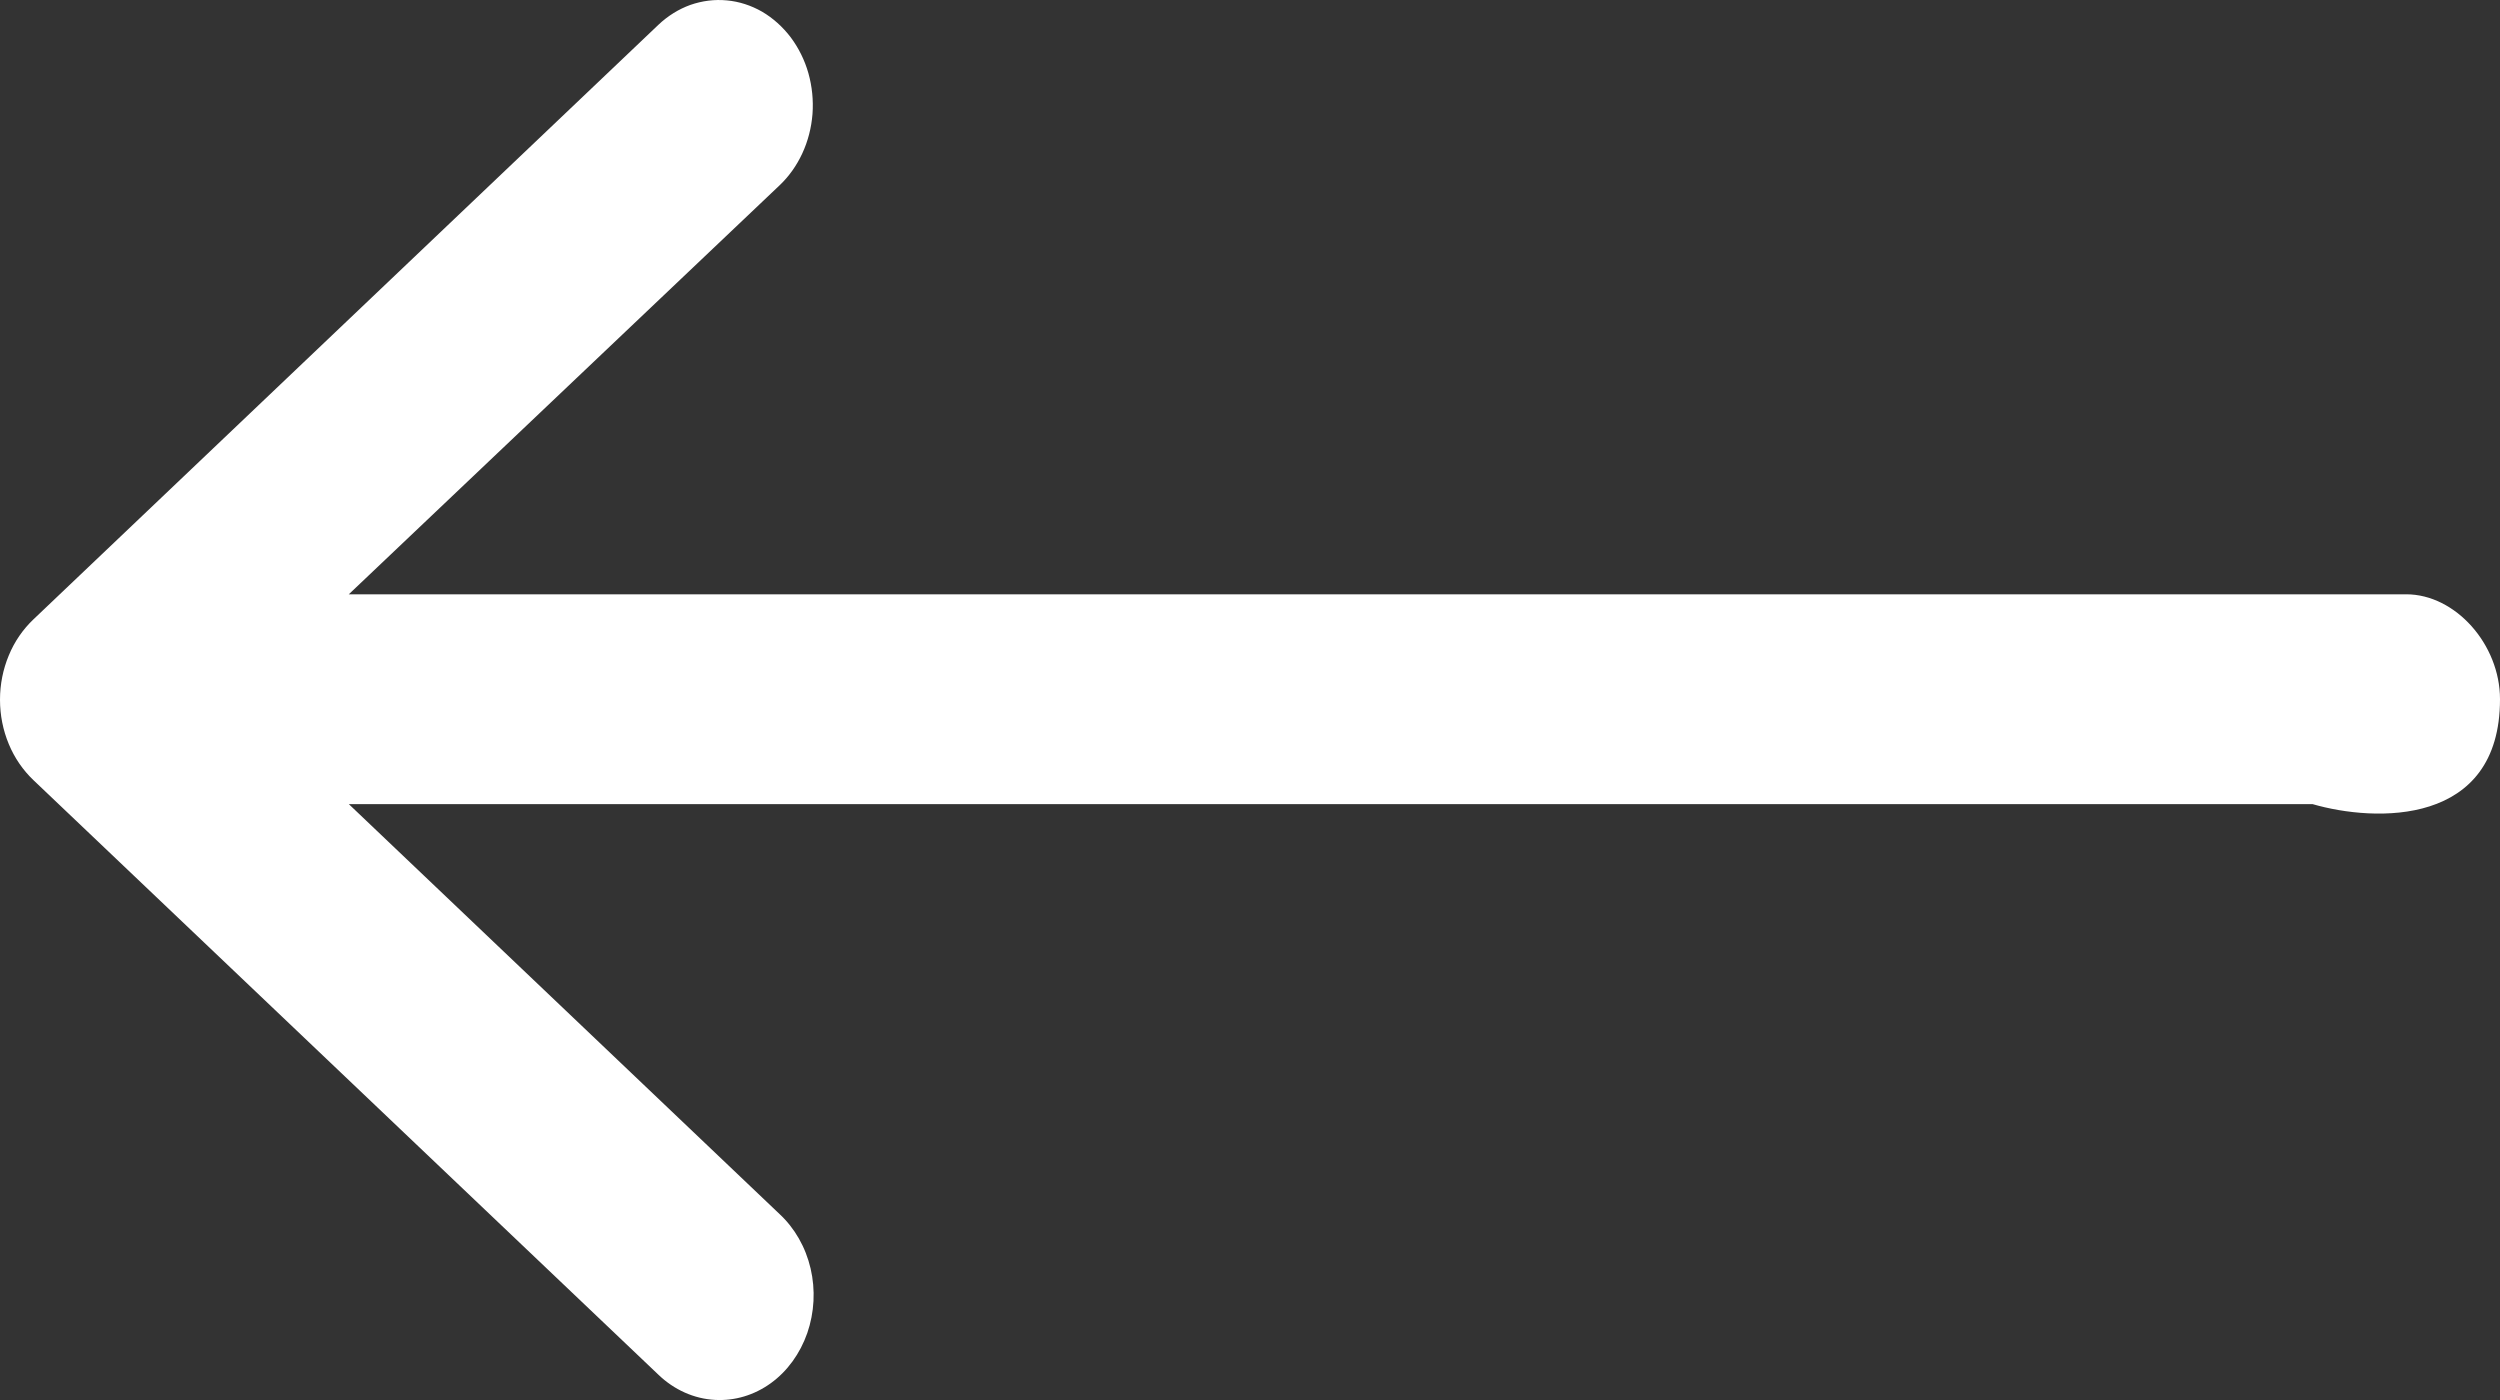 <svg width="25" height="14" viewBox="0 0 25 14" fill="none" xmlns="http://www.w3.org/2000/svg">
<rect x="0" y="0" width="25" height="14" fill="#333333" stroke="none"/>
<path d="M3.488 8.041L23.125 8.041C23.75 8.223 25 8.268 25 6.992C25 6.443 24.553 5.943 24.063 5.943L3.488 5.943L7.795 1.854C7.889 1.765 7.966 1.657 8.023 1.534C8.08 1.411 8.114 1.278 8.125 1.14C8.135 1.002 8.121 0.864 8.084 0.732C8.047 0.601 7.986 0.479 7.907 0.373C7.827 0.268 7.73 0.181 7.621 0.117C7.511 0.054 7.391 0.015 7.269 0.004C7.146 -0.008 7.022 0.008 6.904 0.049C6.787 0.091 6.678 0.159 6.584 0.248L0.334 6.194C0.23 6.293 0.145 6.415 0.088 6.554C0.03 6.693 1.25114e-06 6.844 1.22437e-06 6.997C1.1976e-06 7.151 0.03 7.302 0.088 7.441C0.145 7.579 0.23 7.702 0.334 7.801L6.584 13.747C6.742 13.899 6.942 13.988 7.15 13.999C7.347 14.01 7.542 13.952 7.708 13.832C7.874 13.712 8.001 13.536 8.073 13.33C8.144 13.124 8.156 12.899 8.106 12.685C8.056 12.471 7.947 12.281 7.795 12.14L3.488 8.041Z" fill="white"/>
</svg>
